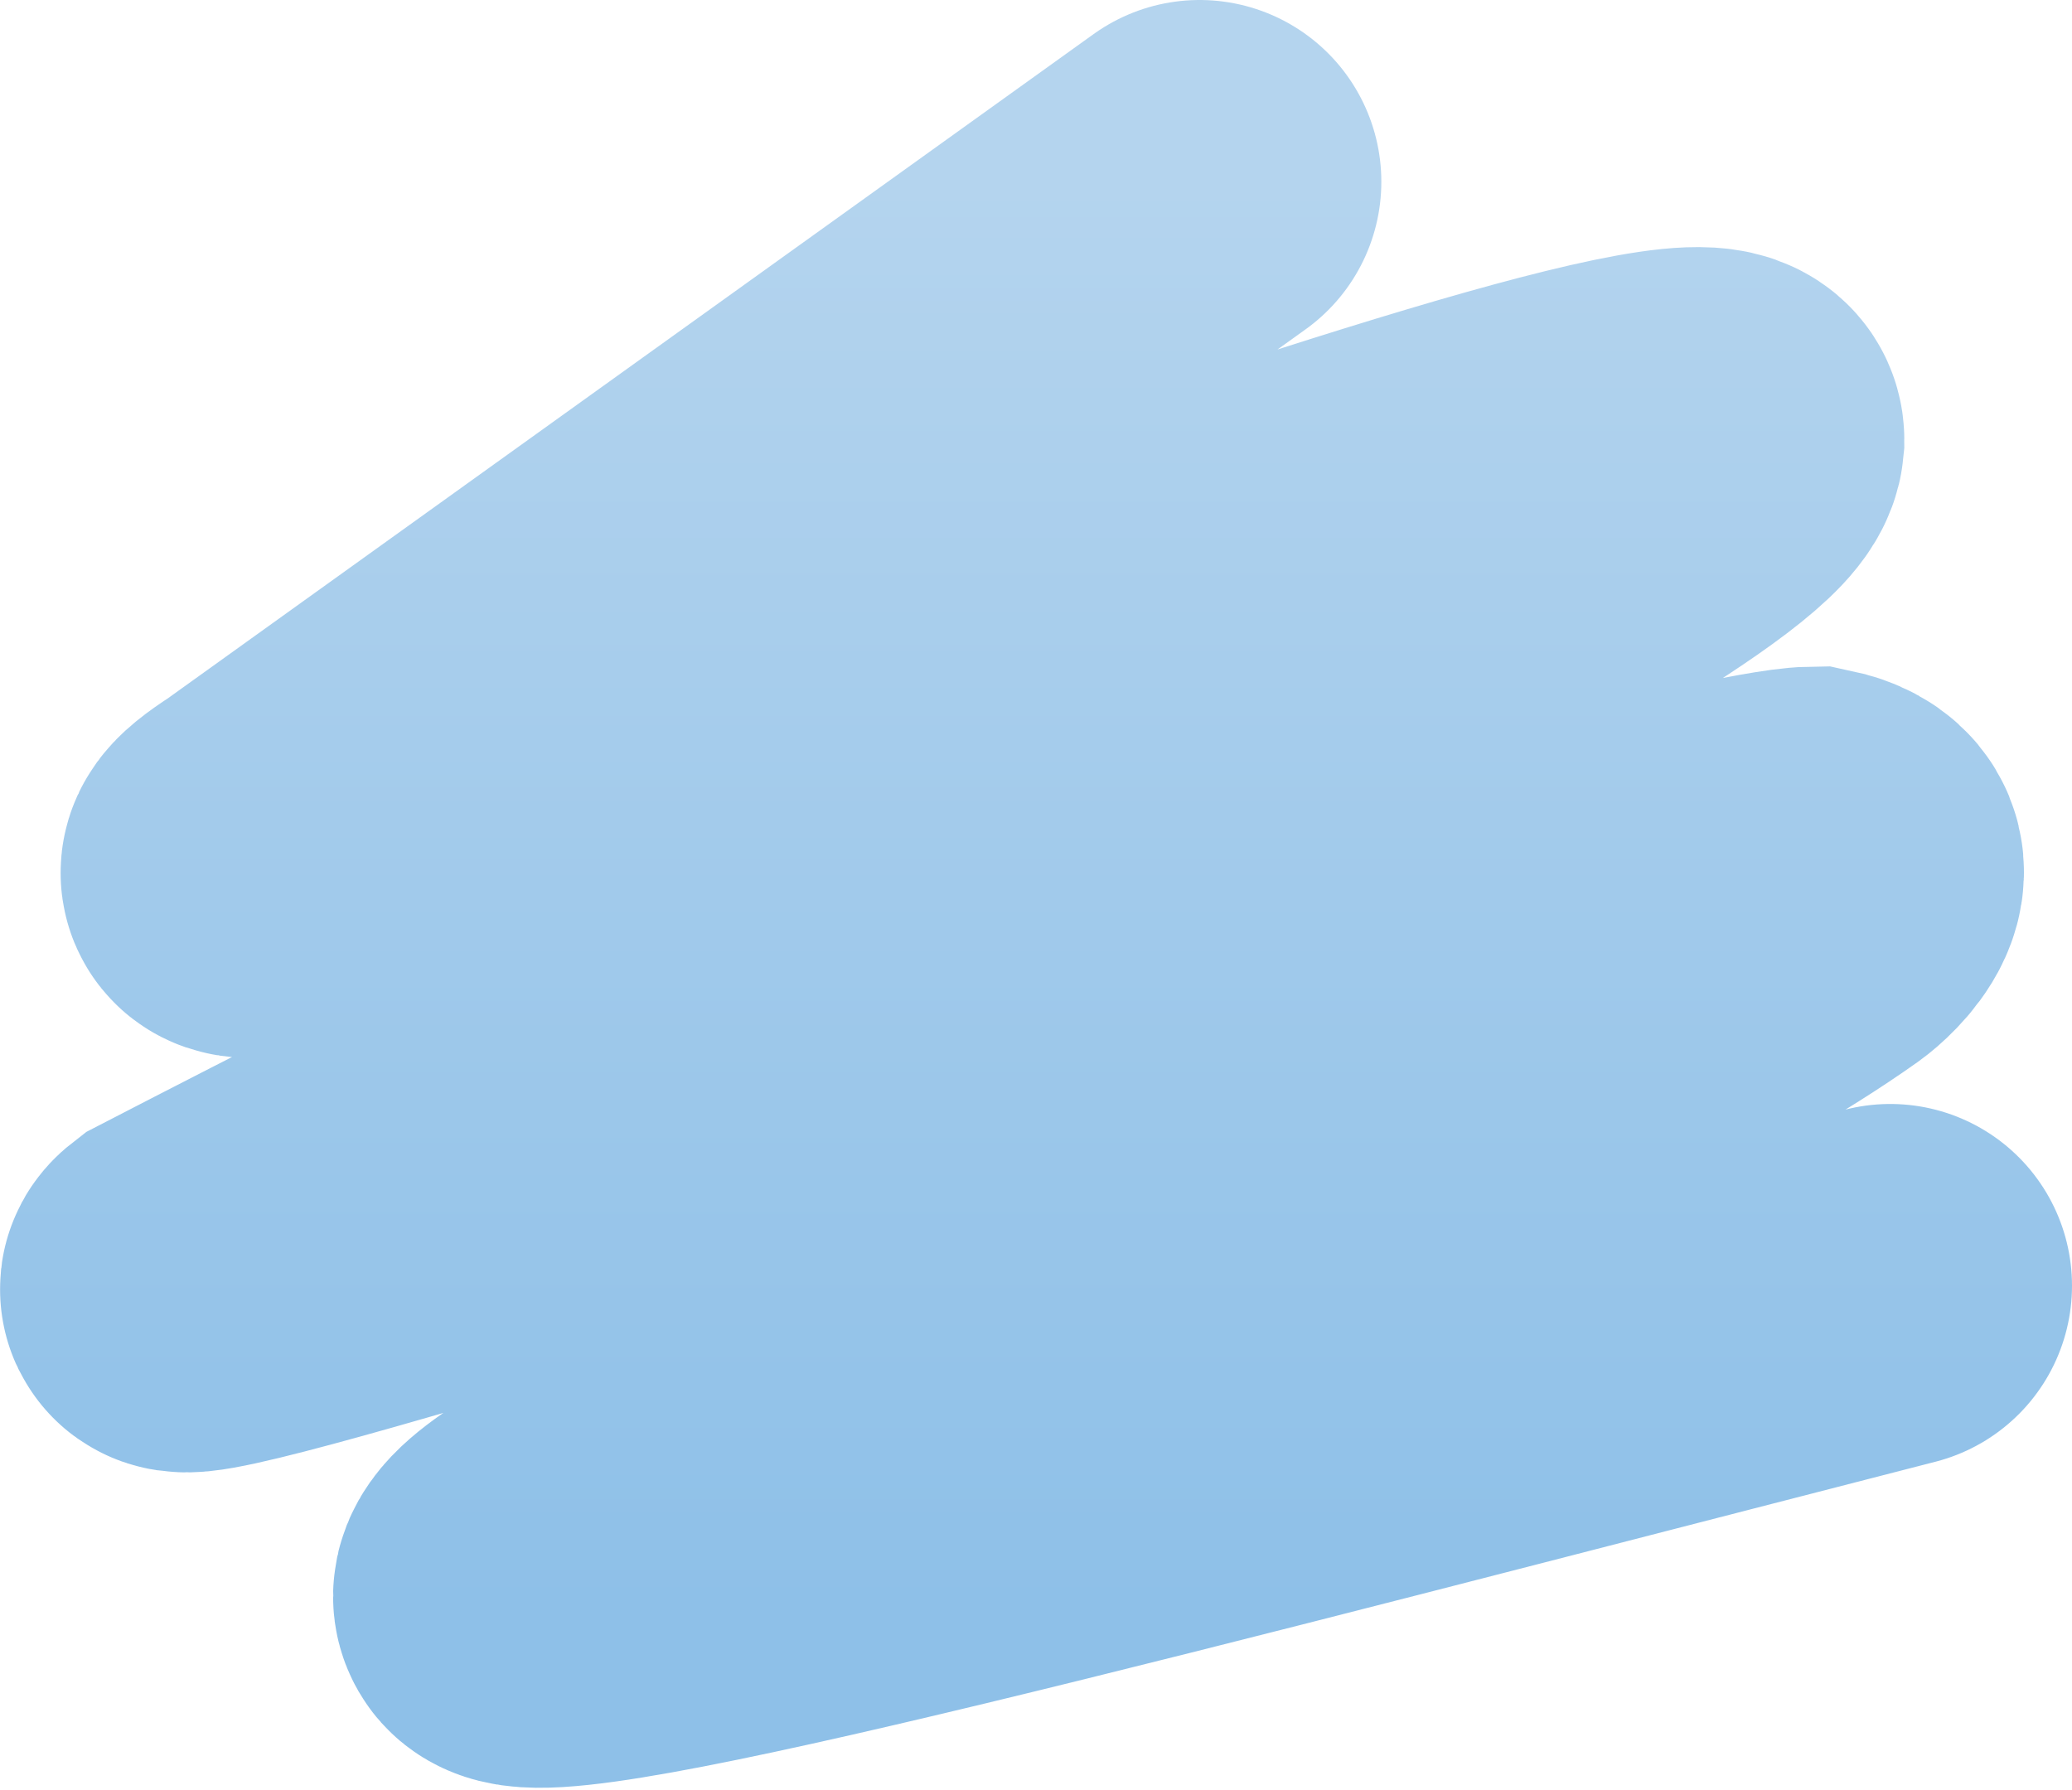 <?xml version="1.0" encoding="UTF-8"?> <svg xmlns="http://www.w3.org/2000/svg" width="456" height="394" fill="none"><path stroke="url(#a)" stroke-linecap="round" stroke-width="80" d="M416 282.988c-157.789 40.54-297.527 77.865-302.463 69.267s69.75-39.024 72.915-40.481c68.39-31.483 106.477-53.203 166.535-82.76 15.274-9.04 31.444-17.607 45.909-27.887 2.402-1.707 13.412-11.586 0-14.393-14.352.207-114.189 25.997-154.832 37.782-30.838 8.942-216.124 68.286-203.443 58.472C162.656 219.85 377.365 115.463 379.092 96.777c0-22.942-378.25 127.739-319.567 89.957L264 40"></path><defs><linearGradient id="a" x1="228" x2="228" y1="40" y2="353.5" gradientUnits="userSpaceOnUse"><stop stop-color="#B4D4EE"></stop><stop offset="1" stop-color="#8EC0E8"></stop></linearGradient></defs></svg> 